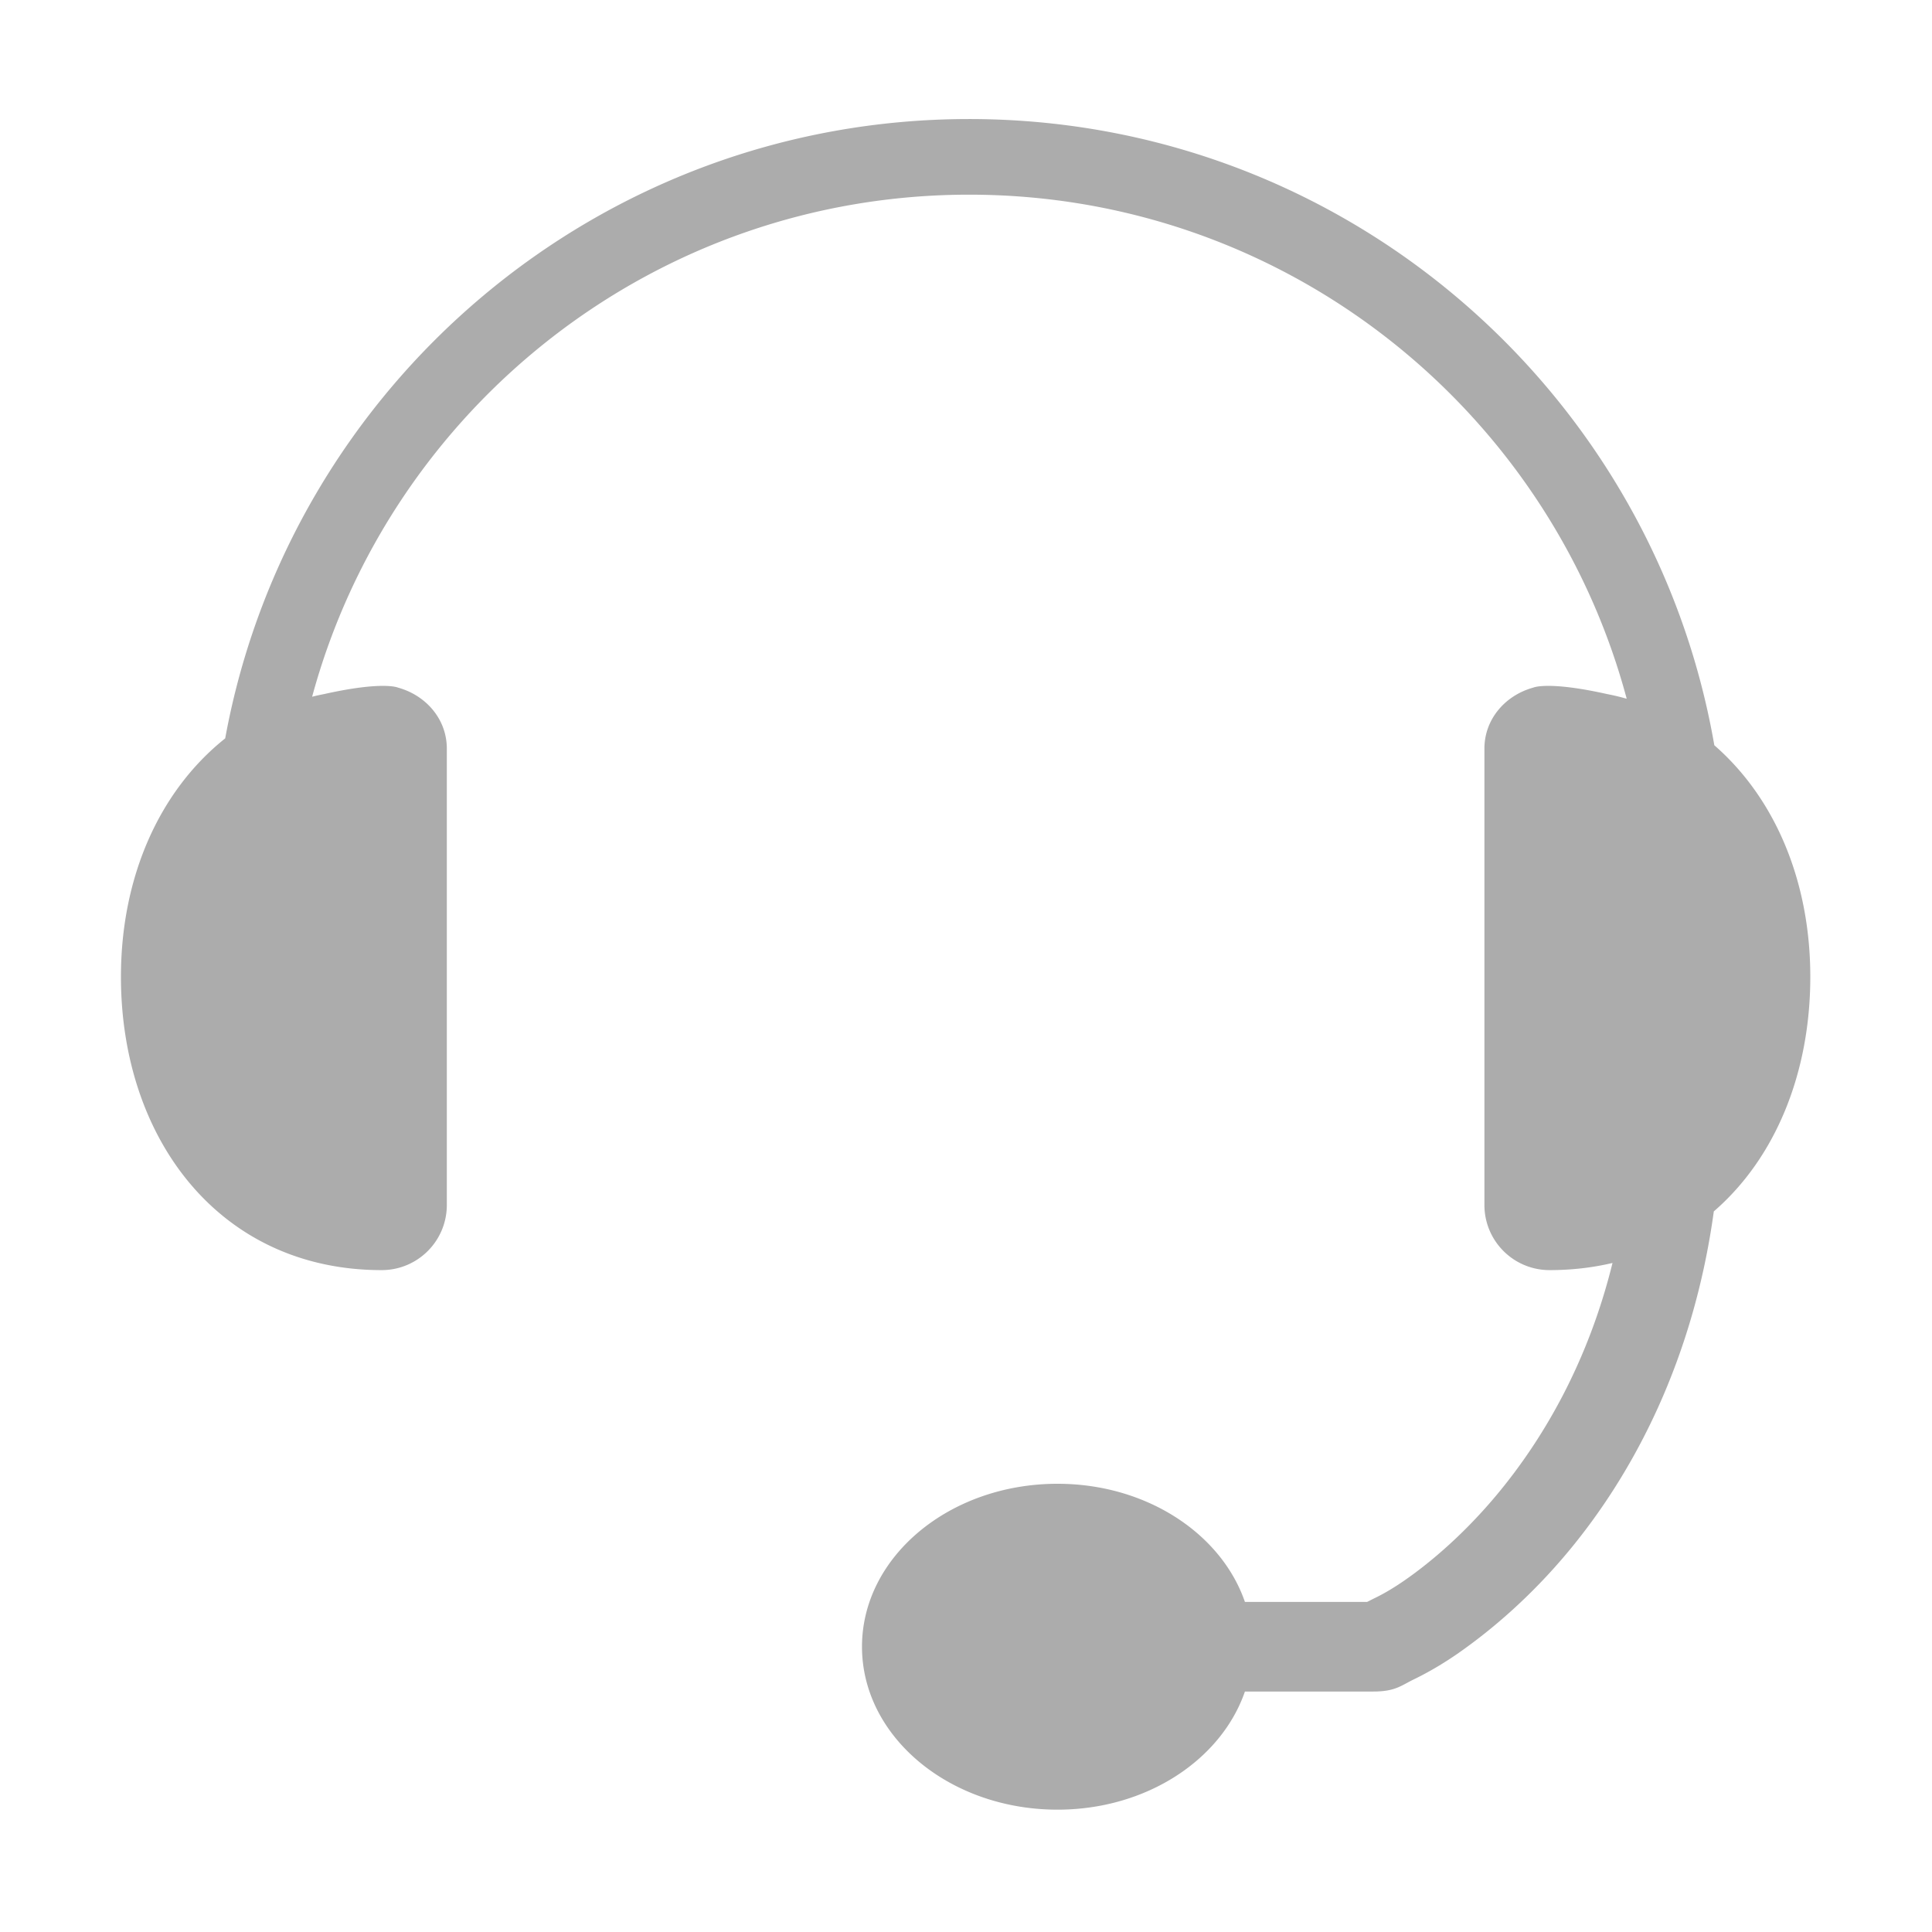 <?xml version="1.0" encoding="UTF-8" standalone="no"?> <svg xmlns="http://www.w3.org/2000/svg" xmlns:xlink="http://www.w3.org/1999/xlink" class="icon" viewBox="0 0 1024 1024" version="1.1" width="128" height="128"><path d="M959.498 517.733c0-50.39-18.482-94.521-50.873-122.733C875.934 206.468 711.548 63.092 513.667 63.092c-196.601 0-360.14 141.53-394.307 328.262-35.101 27.968-55.259 73.759-55.259 126.38 0 85.846 52.336 155.453 138.182 155.453 19.104 0 34.545-15.44 34.545-34.545V396.825c0-15.891-11.279-28.364-25.911-32.387 0 0-7.814-3.563-39.148 3.438-2.153 0.41-4.267 0.884-6.333 1.4 41.593-153.324 181.742-266.097 348.232-266.097 166.879 0 307.291 113.301 348.519 267.173a119.57 119.57 0 0 0-10.356-2.476c-31.334-7.001-39.149-3.438-39.149-3.438-14.632 4.023-25.911 16.496-25.911 32.387v241.816c0 19.104 15.441 34.545 34.547 34.545 11.762 0 22.89-1.314 33.346-3.791-13.039 52.883-36.798 93.33-60.971 122.435-17.221 20.73-34.877 35.757-48.579 45.34-6.854 4.792-12.187 7.769-16.194 9.716-2.008 0.977-3.646 1.862-4.318 2.16h-64.771c-12.442-36.073-52.031-62.614-99.319-62.614-57.235 0-103.637 38.665-103.637 86.365 0 47.697 46.4 86.362 103.637 86.362 47.288 0 86.877-26.543 99.319-62.612h68.011c11.678 0 14.646-3.108 21.591-6.479 6.942-3.369 15.104-7.987 23.75-14.033 17.29-12.098 38.157-29.73 58.294-53.979 34.098-41.051 65.992-100.768 76.879-179.99 32.79-28.364 51.142-73.5 51.142-124.333z" fill="#acacac"></path></svg> 